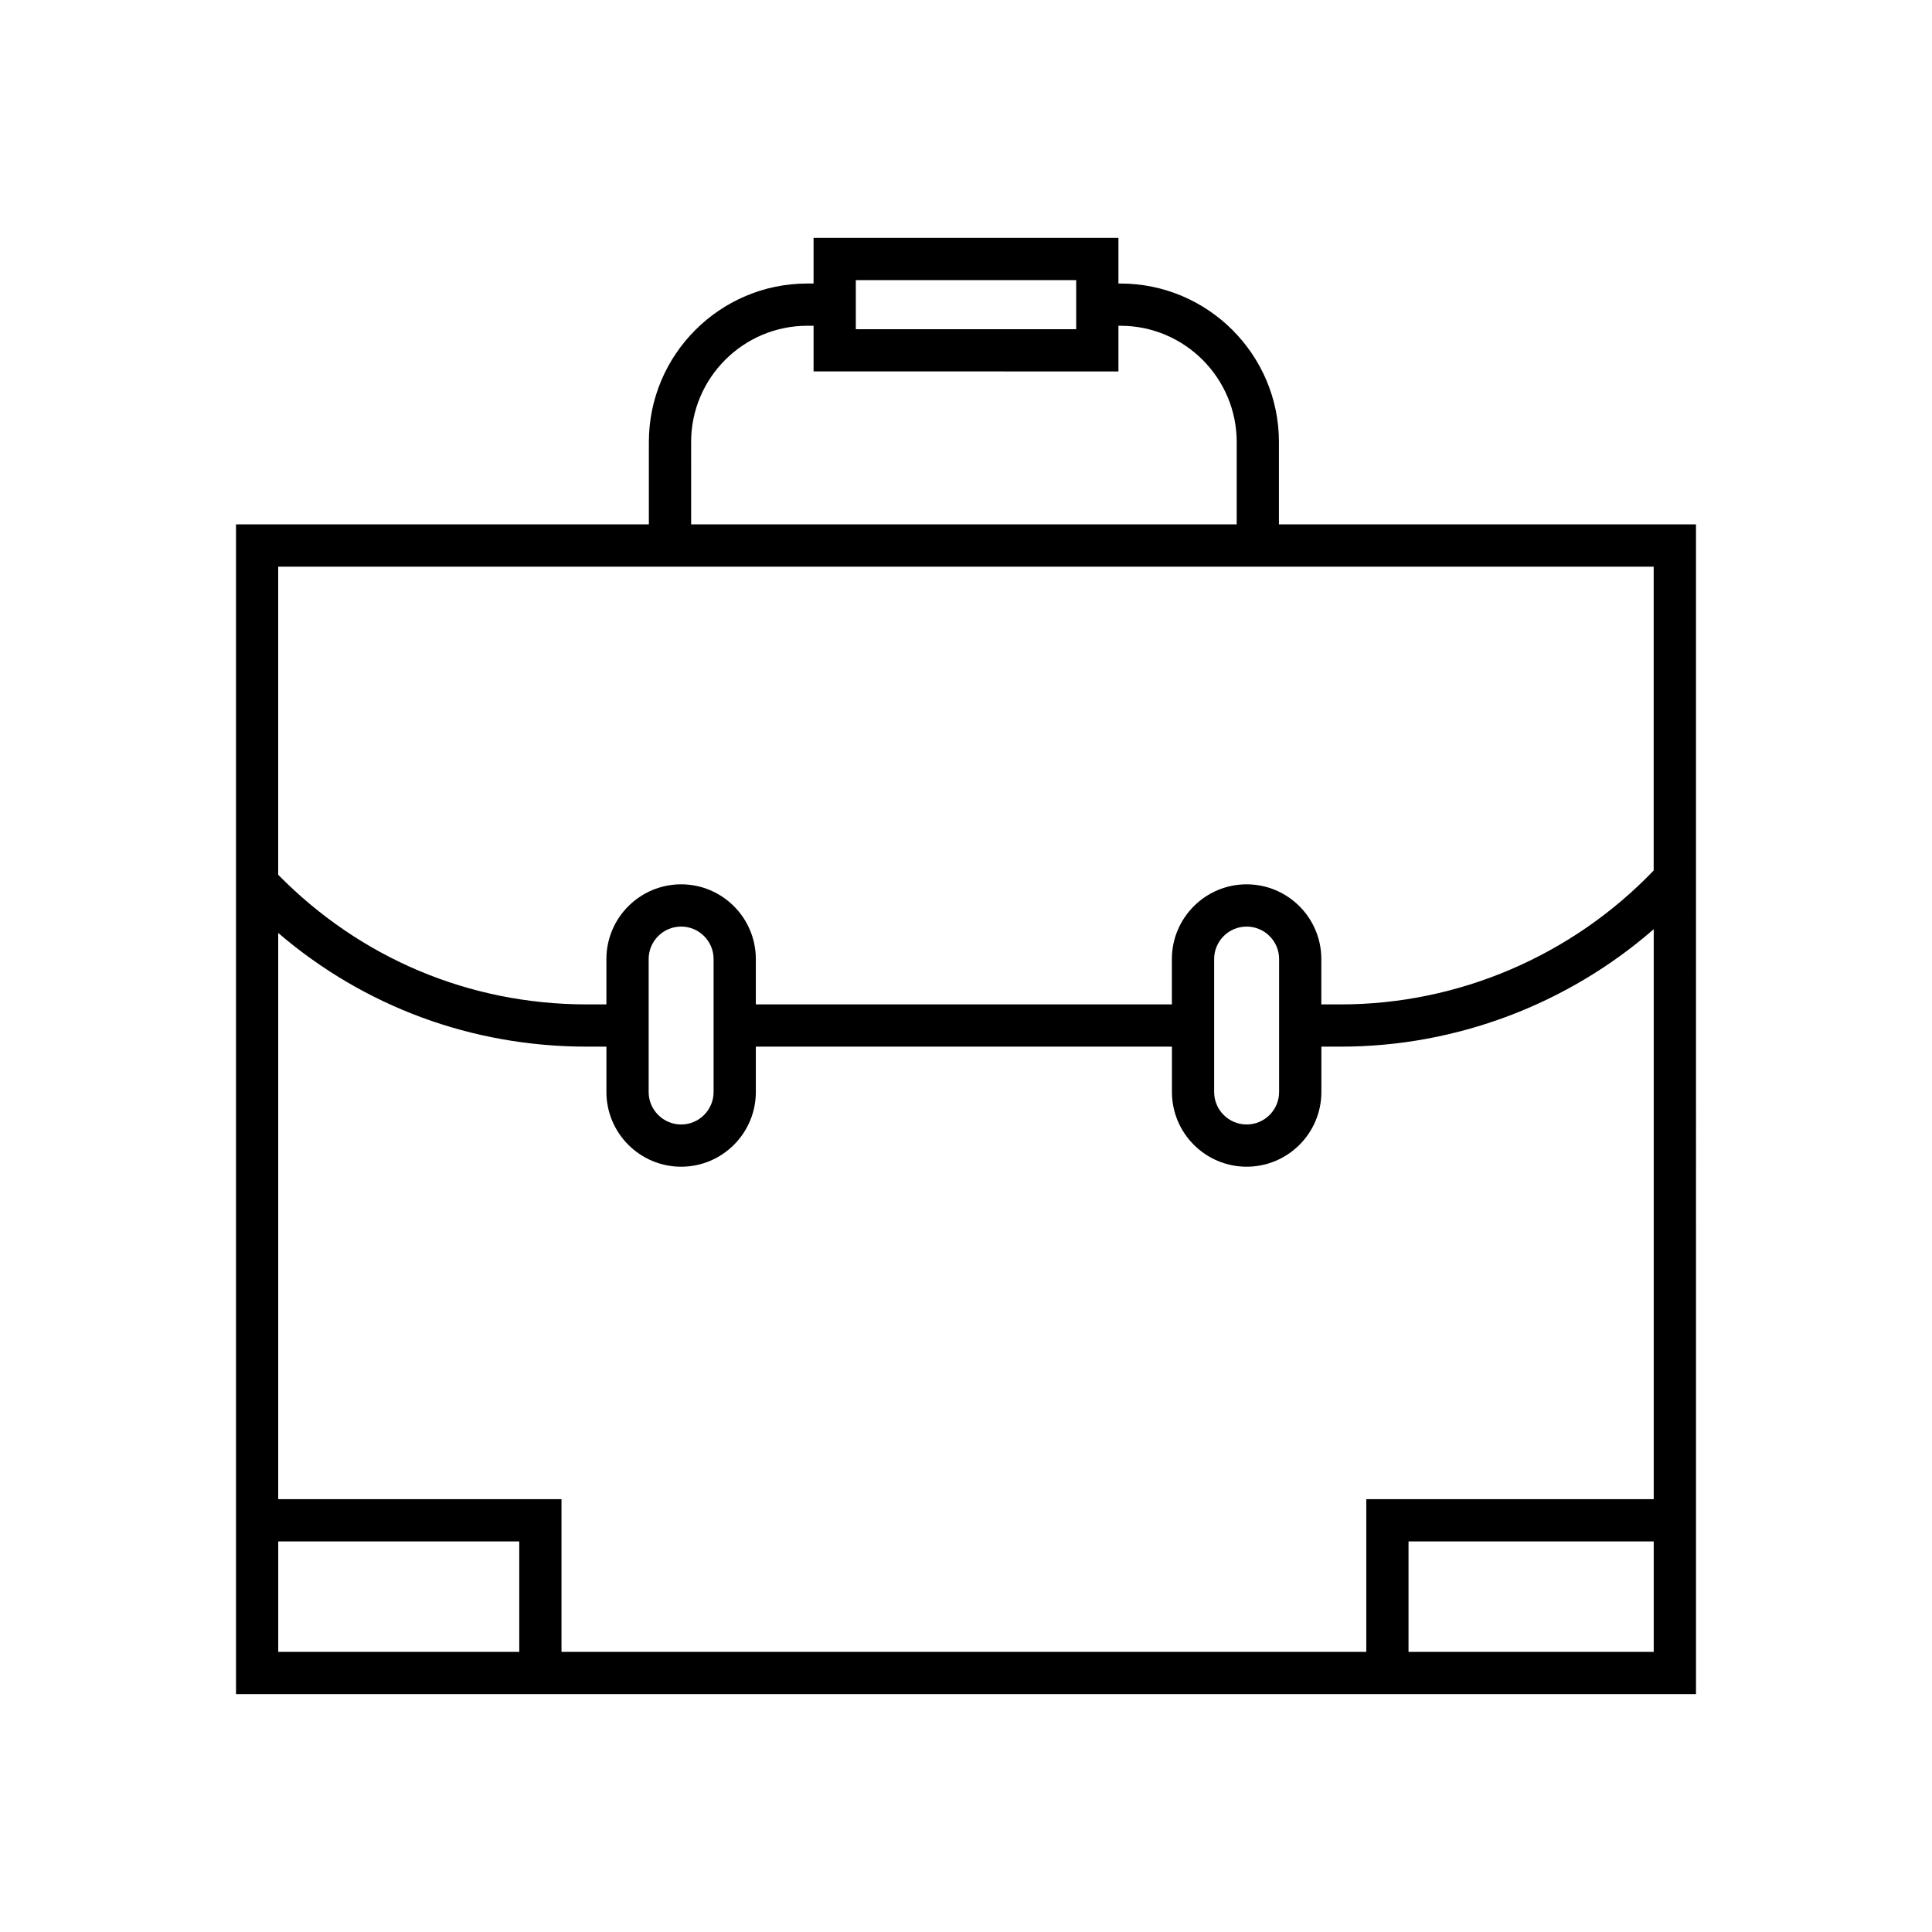 <?xml version="1.0" encoding="UTF-8"?>
<!-- Uploaded to: ICON Repo, www.iconrepo.com, Generator: ICON Repo Mixer Tools -->
<svg fill="#000000" width="800px" height="800px" version="1.1" viewBox="144 144 512 512" xmlns="http://www.w3.org/2000/svg">
 <path d="m482.93 282.97v-21.832c0-23.164-18.844-42-42-42h-0.535v-12.102l-80.793-0.004v12.102h-1.645c-23.156 0-42 18.84-42 42v21.832h-109.41v310h386.91l-0.004-310zm-112.13-64.742h58.402v13.012h-58.402zm-43.645 42.906c0-16.984 13.82-30.805 30.805-30.805h1.645v12.102l80.793 0.004v-12.102h0.535c16.984 0 30.805 13.82 30.805 30.805v21.832h-144.58zm-45.543 320.64h-63.875v-29.273h63.871zm300.64 0h-64.977v-29.273h64.977zm0-40.469h-76.172v40.469h-213.28v-40.469h-75.07v-150.06c22.758 19.512 51.332 30.125 81.777 30.125h5.199v12.02c0 10.918 8.883 19.801 19.805 19.801 10.918 0 19.793-8.883 19.793-19.801v-12.02h110.27v12.02c0 10.918 8.883 19.801 19.805 19.801 10.918 0 19.801-8.883 19.801-19.801v-12.02h5.188c30.527 0 60.051-11.219 82.887-31.121zm-266.35-107.91v-35.238c0-4.746 3.863-8.605 8.609-8.605 4.738 0 8.598 3.859 8.598 8.605v35.238c0 4.746-3.859 8.605-8.598 8.605-4.746-0.004-8.609-3.863-8.609-8.605zm149.86 0v-35.238c0-4.746 3.863-8.605 8.609-8.605 4.746 0 8.605 3.859 8.605 8.605v35.238c0 4.746-3.859 8.605-8.605 8.605-4.746-0.004-8.609-3.863-8.609-8.605zm116.48-58.707c-21.594 22.535-51.645 35.488-82.887 35.488h-5.188v-12.02c0-10.918-8.883-19.801-19.801-19.801-10.922 0-19.805 8.883-19.805 19.801v12.02h-110.26v-12.02c0-10.918-8.879-19.801-19.793-19.801-10.922 0-19.805 8.883-19.805 19.801v12.02h-5.203c-31.105 0-60.023-12.23-81.777-34.352v-81.656h364.52z"/>
</svg>